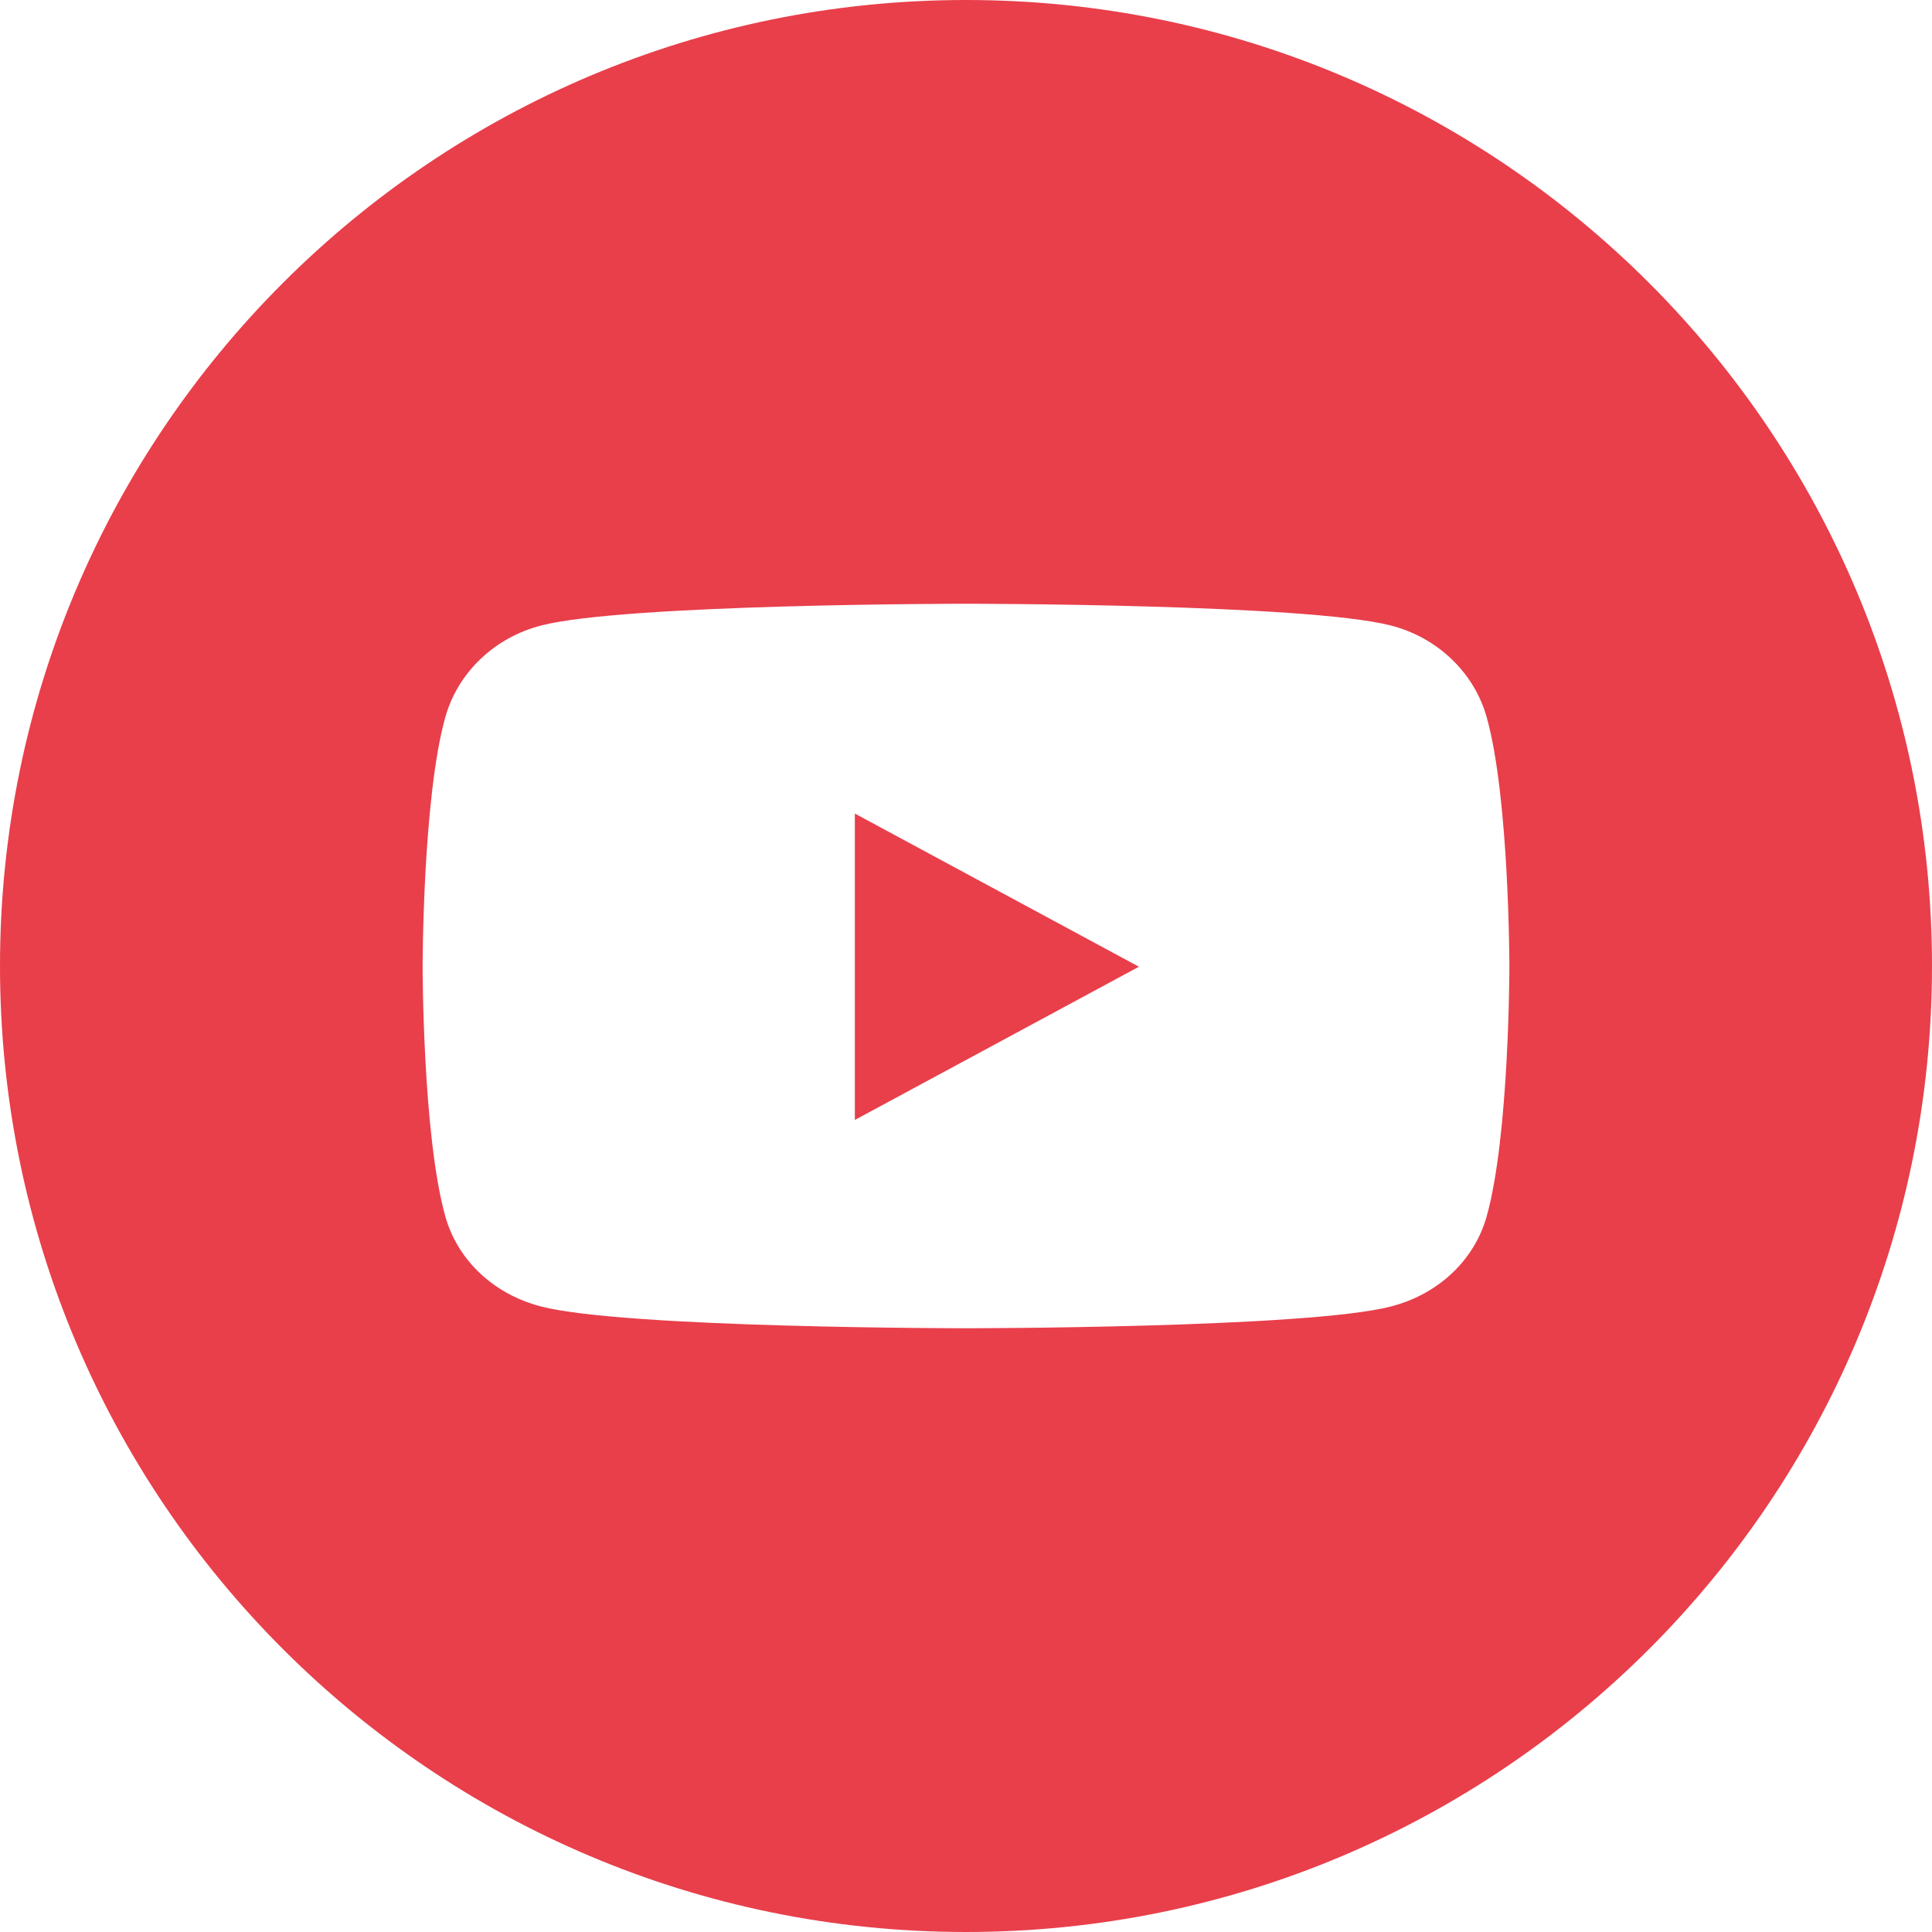 <svg width="32" height="32" viewBox="0 0 32 32" fill="none" xmlns="http://www.w3.org/2000/svg">
<path fill-rule="evenodd" clip-rule="evenodd" d="M16 32C24.837 32 32 24.837 32 16C32 7.163 24.837 0 16 0C7.163 0 0 7.163 0 16C0 24.837 7.163 32 16 32ZM23.032 10.359C23.807 10.556 24.417 11.139 24.624 11.878C25 13.217 25 16.012 25 16.012C25 16.012 25 18.807 24.624 20.147C24.417 20.886 23.807 21.444 23.032 21.641C21.629 22 16 22 16 22C16 22 10.371 22 8.968 21.641C8.193 21.444 7.583 20.886 7.376 20.147C7 18.807 7 16.012 7 16.012C7 16.012 7 13.217 7.376 11.878C7.583 11.139 8.193 10.556 8.968 10.359C10.371 10 16 10 16 10C16 10 21.629 10 23.032 10.359ZM18.864 16.012L14.159 13.475V18.55L18.864 16.012Z" fill="#E83F4B"/>
</svg>
